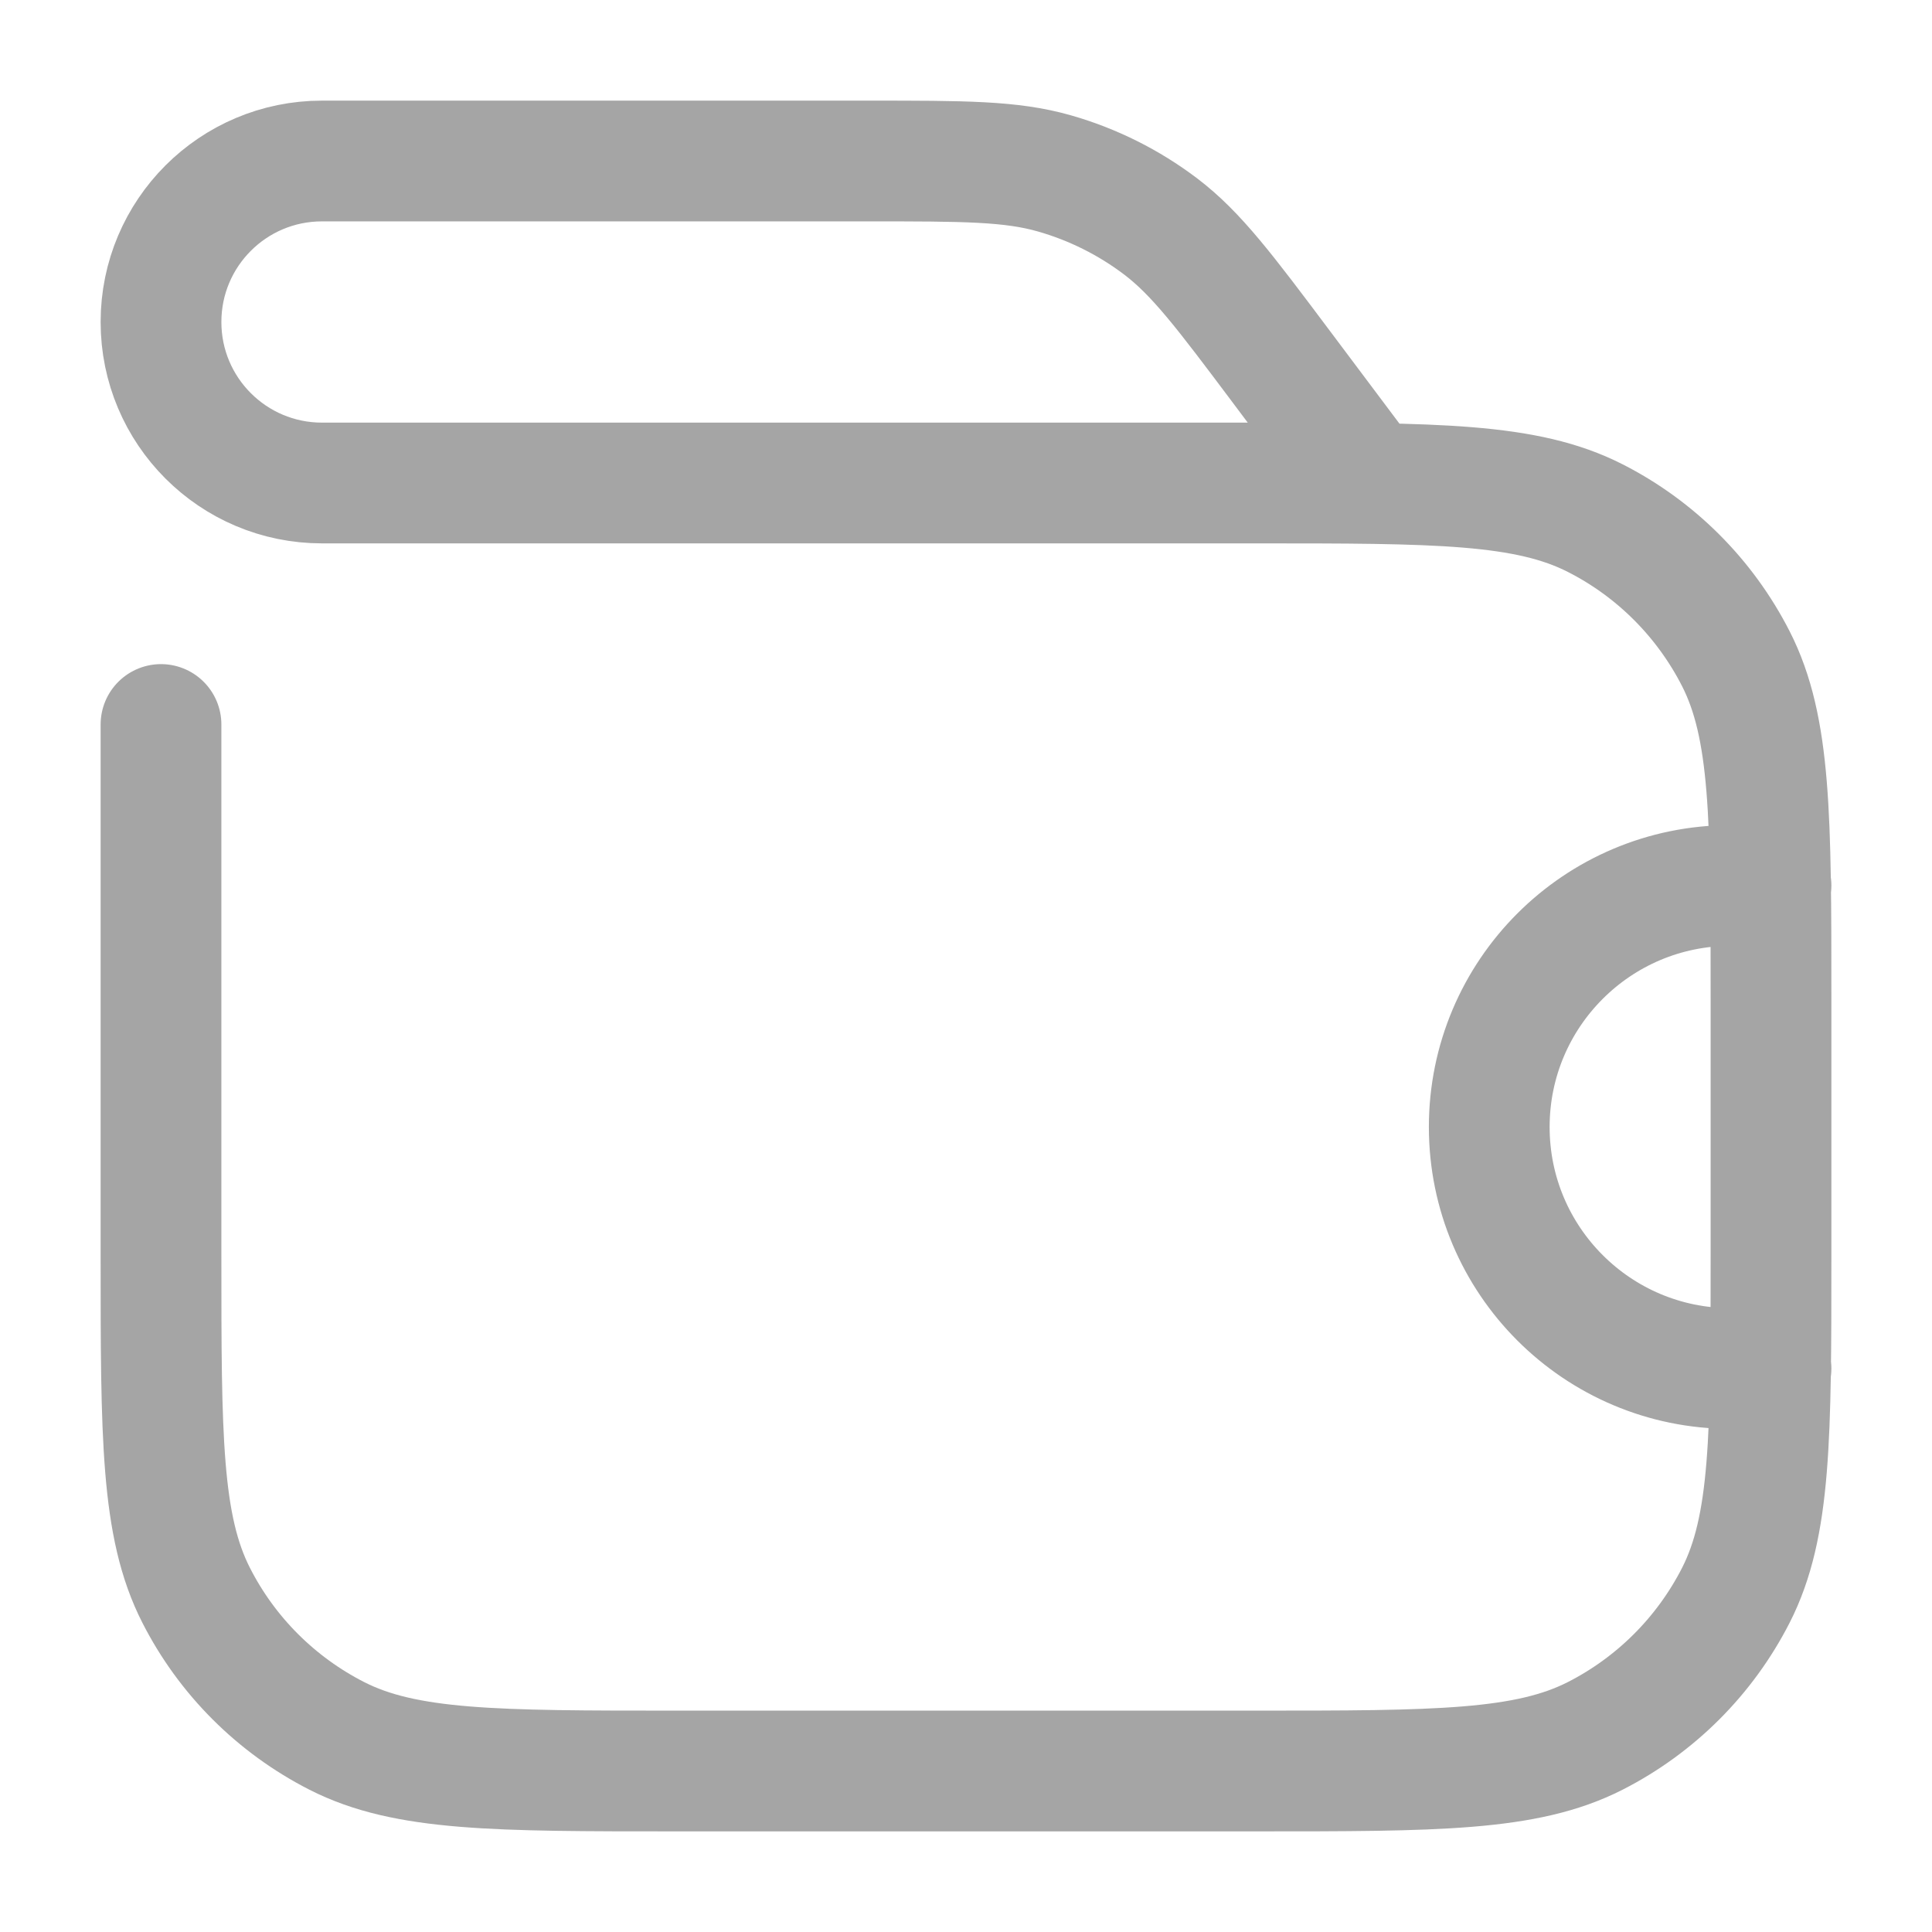 <svg width="24" height="24" viewBox="0 0 24 24" fill="none" xmlns="http://www.w3.org/2000/svg">
    <path d="M2 9V15.6C2 17.84 2 18.96 2.436 19.816C2.819 20.569 3.431 21.18 4.184 21.564C5.04 22 6.16 22 8.4 22H15.6C17.84 22 18.96 22 19.816 21.564C20.569 21.18 21.18 20.569 21.564 19.816C22 18.96 22 17.84 22 15.6V12.4C22 10.16 22 9.04 21.564 8.184C21.18 7.431 20.569 6.819 19.816 6.436C18.96 6 17.84 6 15.6 6H12M22 11H21.5C19.843 11 18.5 12.343 18.5 14V14C18.5 15.657 19.843 17 21.5 17H22M17 6L15.92 4.56C15.216 3.621 14.864 3.152 14.418 2.813C14.023 2.514 13.575 2.29 13.098 2.154C12.56 2 11.973 2 10.8 2H4C2.895 2 2 2.895 2 4V4C2 5.105 2.895 6 4 6H17Z"
          stroke="#A5A5A5" stroke-width="1.5" stroke-linecap="round" stroke-linejoin="round"/>
</svg>
